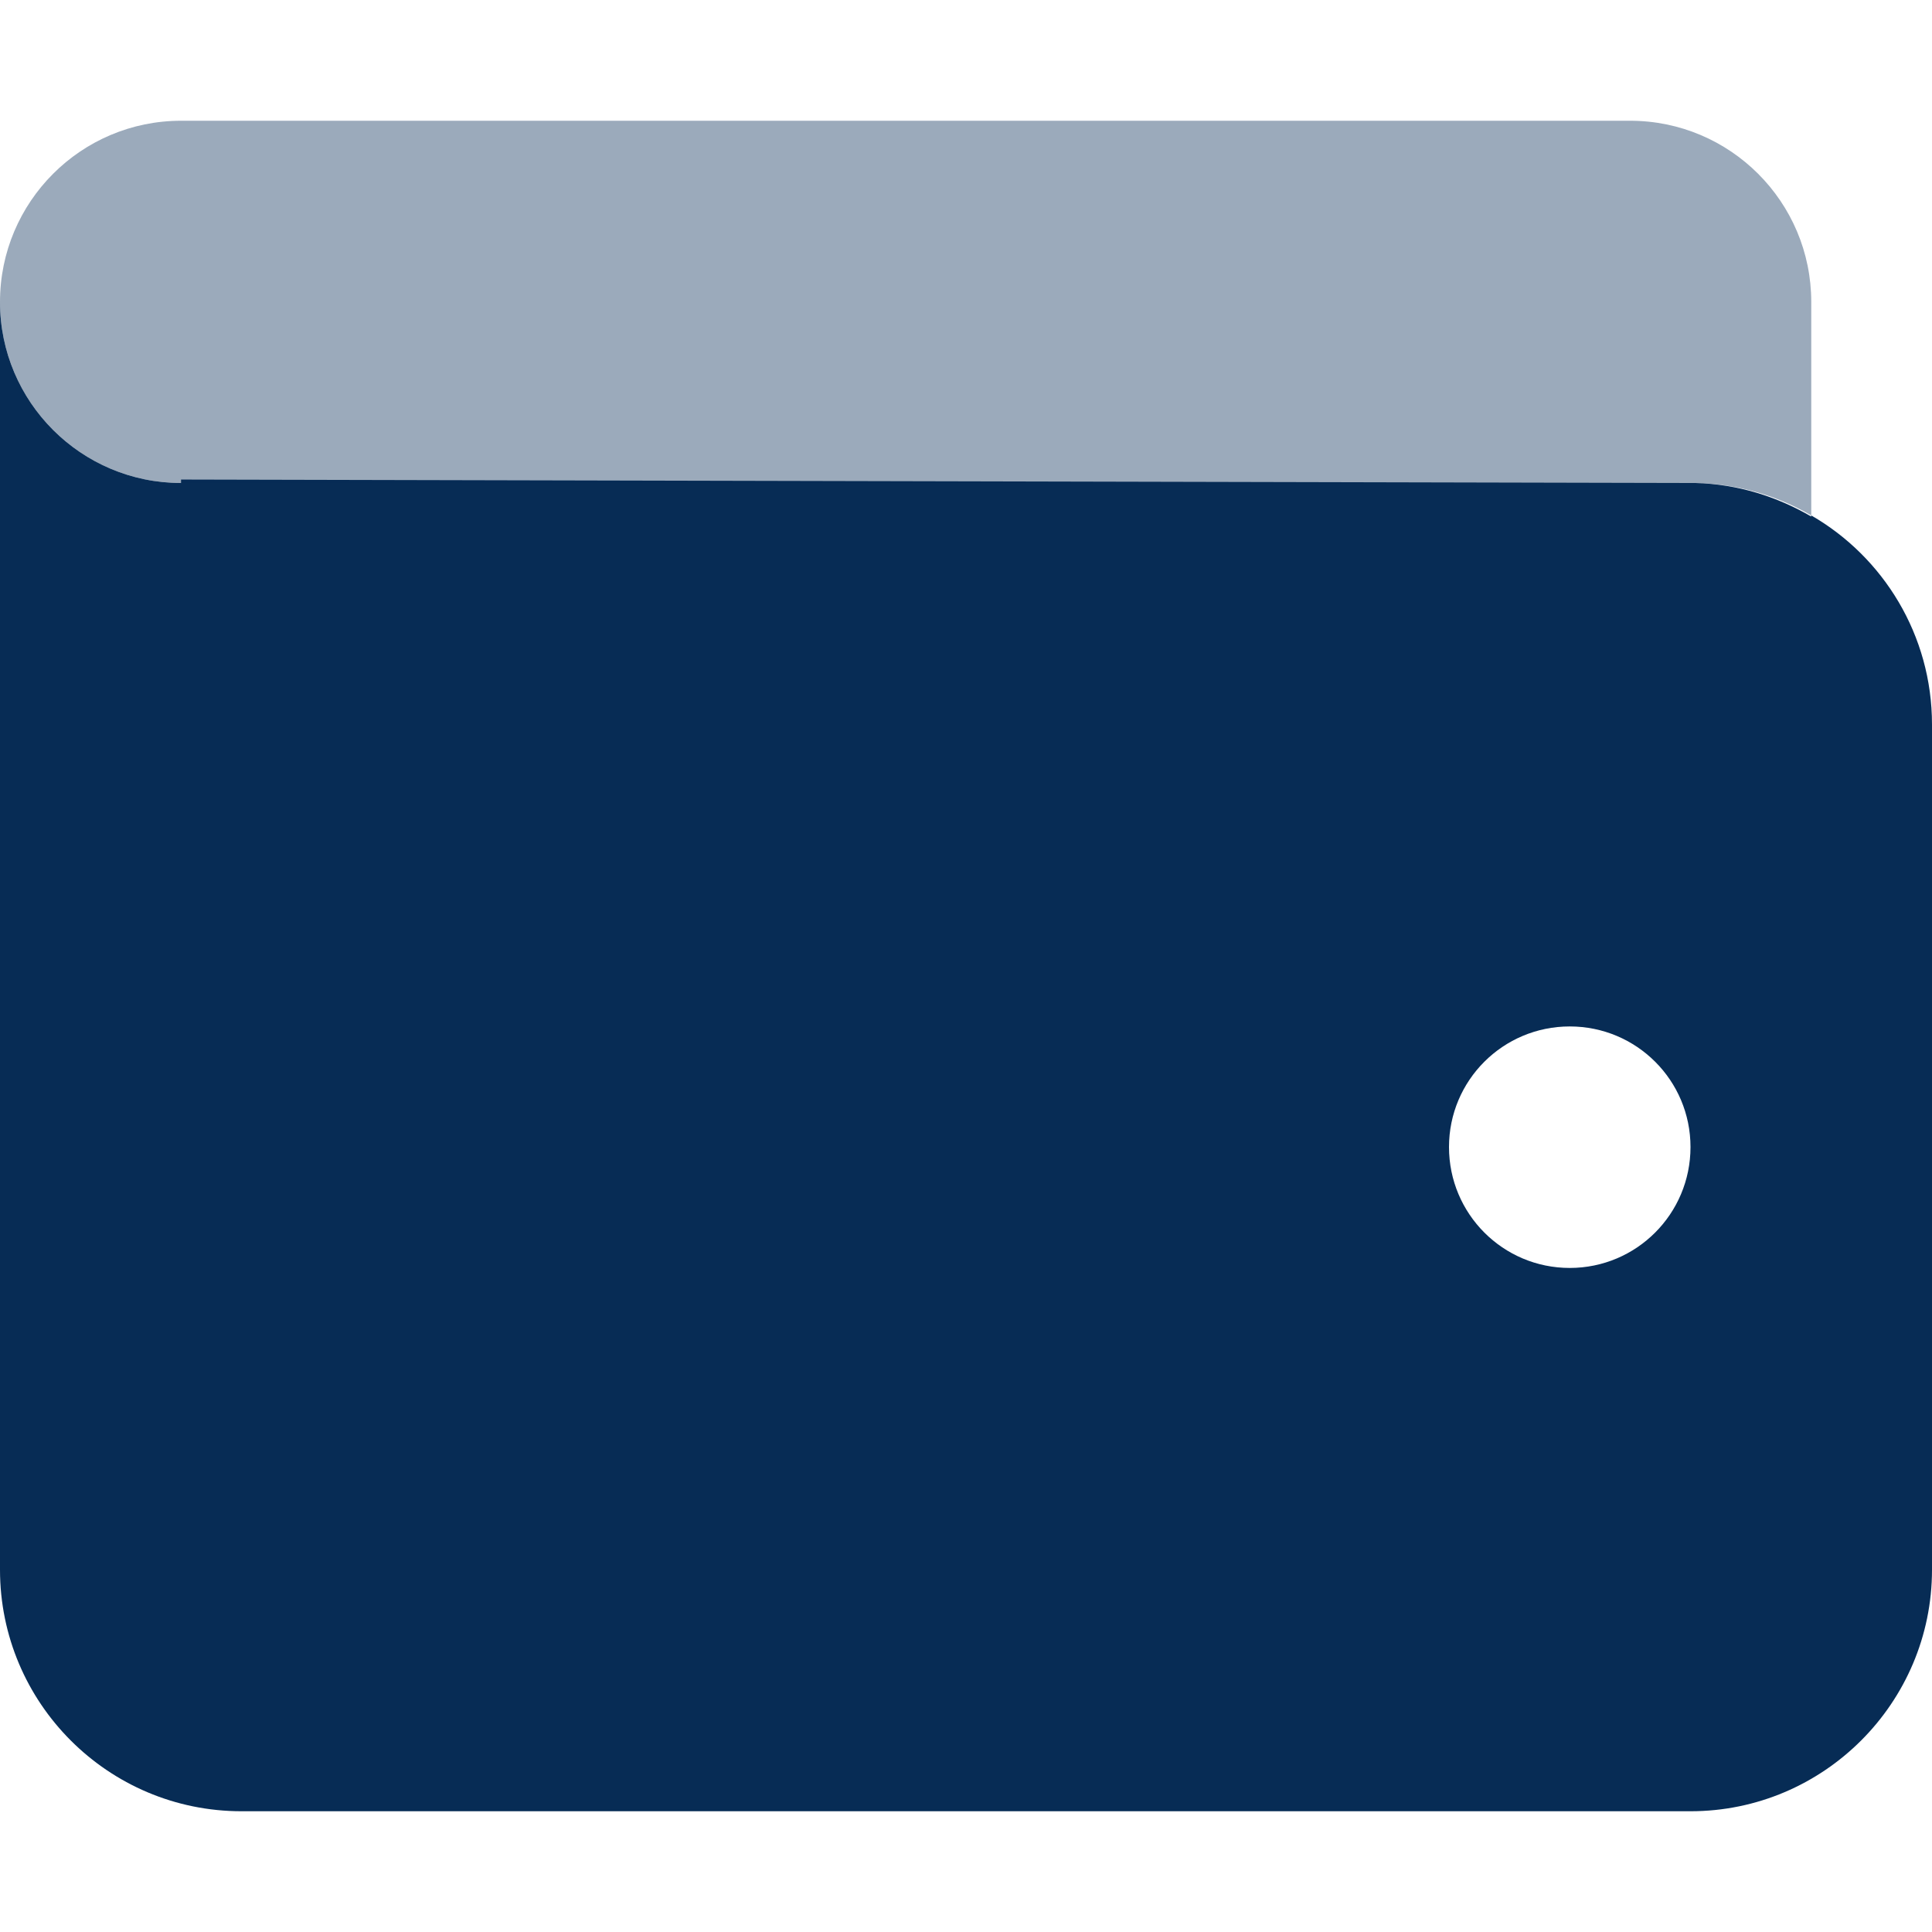 <svg width="14" height="14" viewBox="0 0 14 14" fill="none" xmlns="http://www.w3.org/2000/svg">
<g clip-path="url(#clip0_7821_15841)">
<path d="M1.312 3.475L12.25 3.5C12.261 3.5 12.275 3.5 12.286 3.5C12.592 3.508 12.876 3.598 13.125 3.743V3.735C13.647 4.036 14 4.602 14 5.25V11.375C14 12.34 13.215 13.125 12.25 13.125H1.75C0.783 13.125 0 12.34 0 11.375V2.188C0 2.912 0.588 3.5 1.312 3.5V3.475ZM11.375 9.188C11.859 9.188 12.25 8.796 12.25 8.312C12.25 7.829 11.859 7.438 11.375 7.438C10.891 7.438 10.5 7.829 10.5 8.312C10.5 8.796 10.891 9.188 11.375 9.188Z" fill="#072C55"/>
<path opacity="0.4" d="M0 2.188C0 1.463 0.588 0.875 1.312 0.875H11.812C12.537 0.875 13.125 1.463 13.125 2.188V3.735C12.868 3.585 12.57 3.5 12.25 3.5H1.312C0.588 3.5 0 2.912 0 2.188Z" fill="#072C55"/>
</g>
<defs>
<clipPath id="clip0_7821_15841">
<rect width="14" height="14" fill="white"/>
</clipPath>
</defs>
</svg>
